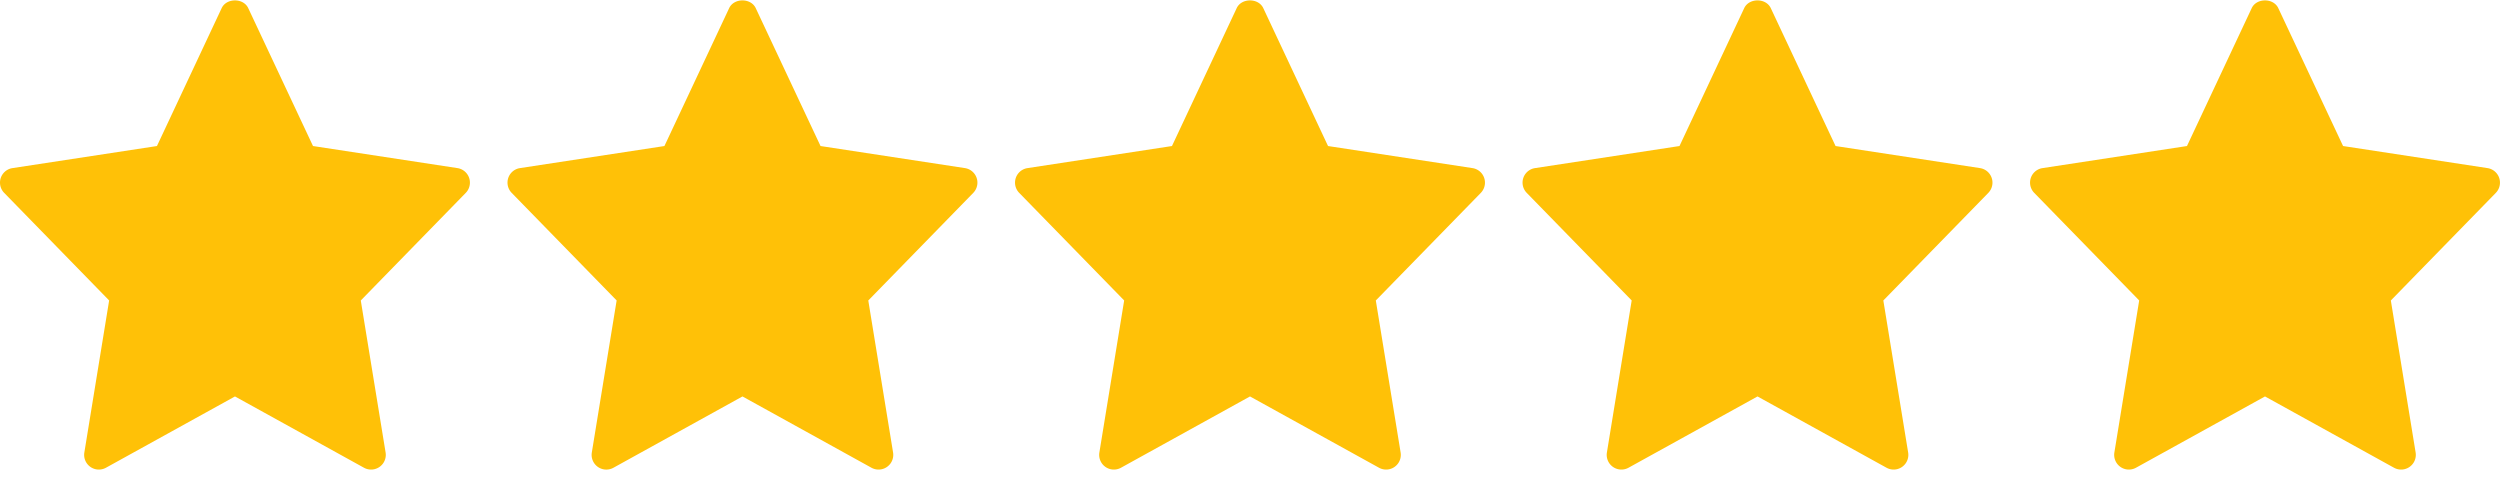 <svg width="99" height="19" fill="none" xmlns="http://www.w3.org/2000/svg"><g clip-path="url(#a)"><path d="m18.115 6.657-5.72-.874L9.83.322c-.191-.408-.86-.408-1.052 0L6.215 5.783l-5.721.874a.581.581 0 0 0-.328.981l4.156 4.26-.982 6.022a.582.582 0 0 0 .855.603l5.11-2.824 5.11 2.824a.582.582 0 0 0 .855-.602l-.983-6.022 4.156-4.26a.582.582 0 0 0-.328-.982Z" fill="#FFC107"/></g><g clip-path="url(#b)"><path d="m38.213 6.657-5.72-.874L29.927.322c-.192-.408-.86-.408-1.052 0l-2.564 5.461-5.72.874a.581.581 0 0 0-.328.981l4.156 4.26-.983 6.022a.582.582 0 0 0 .856.603l5.11-2.824 5.109 2.824a.582.582 0 0 0 .855-.602l-.982-6.022 4.156-4.26a.582.582 0 0 0-.328-.982Z" fill="#FFC107"/></g><g clip-path="url(#c)"><path d="m58.31 6.657-5.72-.874L50.026.322c-.192-.408-.861-.408-1.053 0L46.41 5.783l-5.72.874a.581.581 0 0 0-.329.981l4.156 4.26-.982 6.022a.582.582 0 0 0 .855.603l5.11-2.824 5.11 2.824a.582.582 0 0 0 .855-.602l-.983-6.022 4.157-4.26a.582.582 0 0 0-.329-.982Z" fill="#FFC107"/></g><g clip-path="url(#d)"><path d="m78.408 6.657-5.72-.874L70.123.322c-.191-.408-.86-.408-1.052 0l-2.563 5.461-5.721.874a.581.581 0 0 0-.328.981l4.156 4.26-.982 6.022a.582.582 0 0 0 .855.603l5.11-2.824 5.11 2.824a.582.582 0 0 0 .855-.602l-.983-6.022 4.156-4.26a.582.582 0 0 0-.328-.982Z" fill="#FFC107"/></g><g clip-path="url(#e)"><path d="m98.506 6.657-5.72-.874L90.22.322c-.192-.408-.86-.408-1.052 0l-2.564 5.461-5.72.874a.581.581 0 0 0-.328.981l4.156 4.26-.983 6.022a.582.582 0 0 0 .855.603l5.11-2.824 5.11 2.824a.582.582 0 0 0 .855-.602l-.982-6.022 4.156-4.26a.582.582 0 0 0-.328-.982Z" fill="#FFC107"/></g><defs><clipPath id="a"><path fill="#fff" d="M0 0h18.609v18.609H0z"/></clipPath><clipPath id="b"><path fill="#fff" transform="translate(20.098)" d="M0 0h18.609v18.609H0z"/></clipPath><clipPath id="c"><path fill="#fff" transform="translate(40.195)" d="M0 0h18.609v18.609H0z"/></clipPath><clipPath id="d"><path fill="#fff" transform="translate(60.293)" d="M0 0h18.609v18.609H0z"/></clipPath><clipPath id="e"><path fill="#fff" transform="translate(80.39)" d="M0 0h18.609v18.609H0z"/></clipPath></defs></svg>